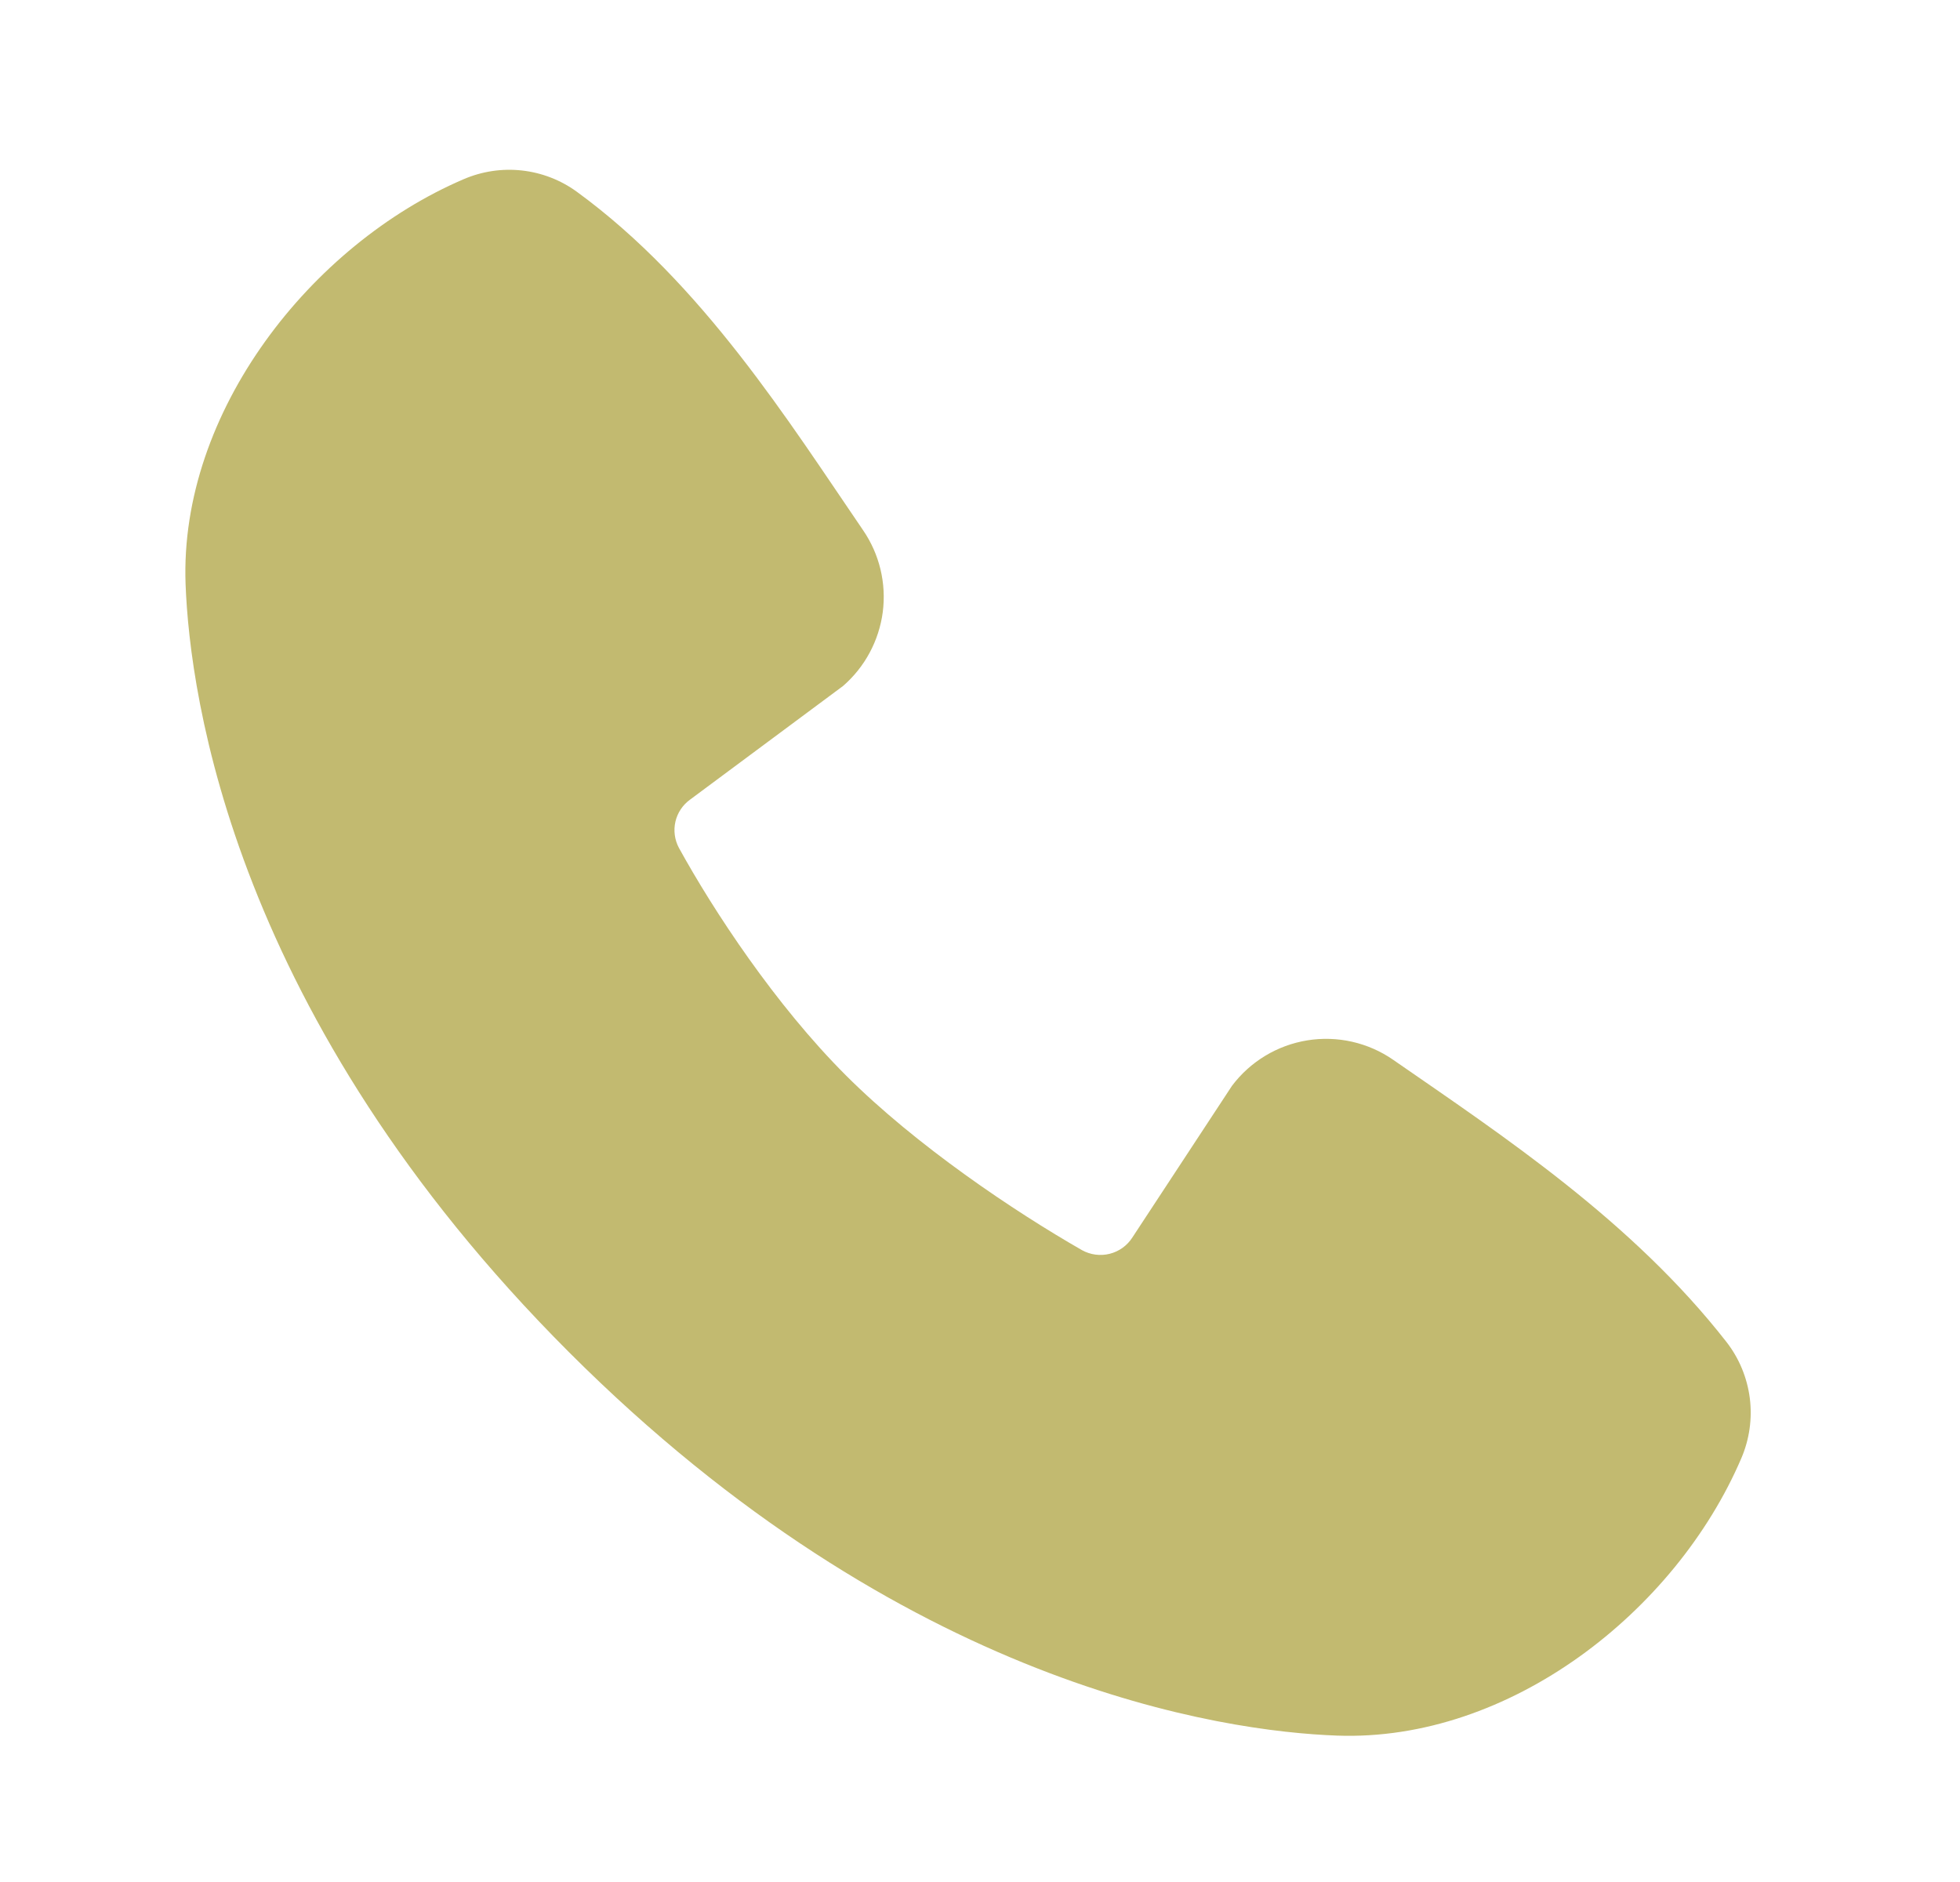 <svg xmlns="http://www.w3.org/2000/svg" width="25" height="24" viewBox="0 0 25 24" fill="none"><g clip-path="url(#clip0_17_465)"><path fill-rule="evenodd" clip-rule="evenodd" d="M17.052 22.133C15.612 22.08 11.531 21.516 7.257 17.243C2.984 12.969 2.421 8.889 2.367 7.448C2.287 5.252 3.969 3.119 5.912 2.286C6.146 2.185 6.402 2.146 6.656 2.174C6.909 2.202 7.151 2.295 7.357 2.445C8.957 3.611 10.061 5.375 11.009 6.762C11.218 7.067 11.307 7.438 11.26 7.804C11.212 8.17 11.032 8.506 10.753 8.748L8.802 10.197C8.708 10.265 8.641 10.365 8.615 10.478C8.589 10.592 8.605 10.71 8.66 10.813C9.102 11.616 9.888 12.812 10.788 13.712C11.689 14.612 12.941 15.45 13.8 15.942C13.908 16.002 14.034 16.019 14.154 15.989C14.274 15.959 14.378 15.884 14.444 15.78L15.714 13.847C15.947 13.537 16.292 13.329 16.675 13.267C17.058 13.205 17.451 13.294 17.77 13.515C19.177 14.489 20.819 15.574 22.021 17.113C22.183 17.321 22.285 17.568 22.319 17.83C22.352 18.091 22.314 18.356 22.21 18.598C21.373 20.551 19.255 22.214 17.052 22.133Z" fill="#C2BA70"></path></g><defs><clipPath id="clip0_17_465"><rect width="24" height="24" fill="white" transform="translate(0.5)"></rect></clipPath></defs></svg>